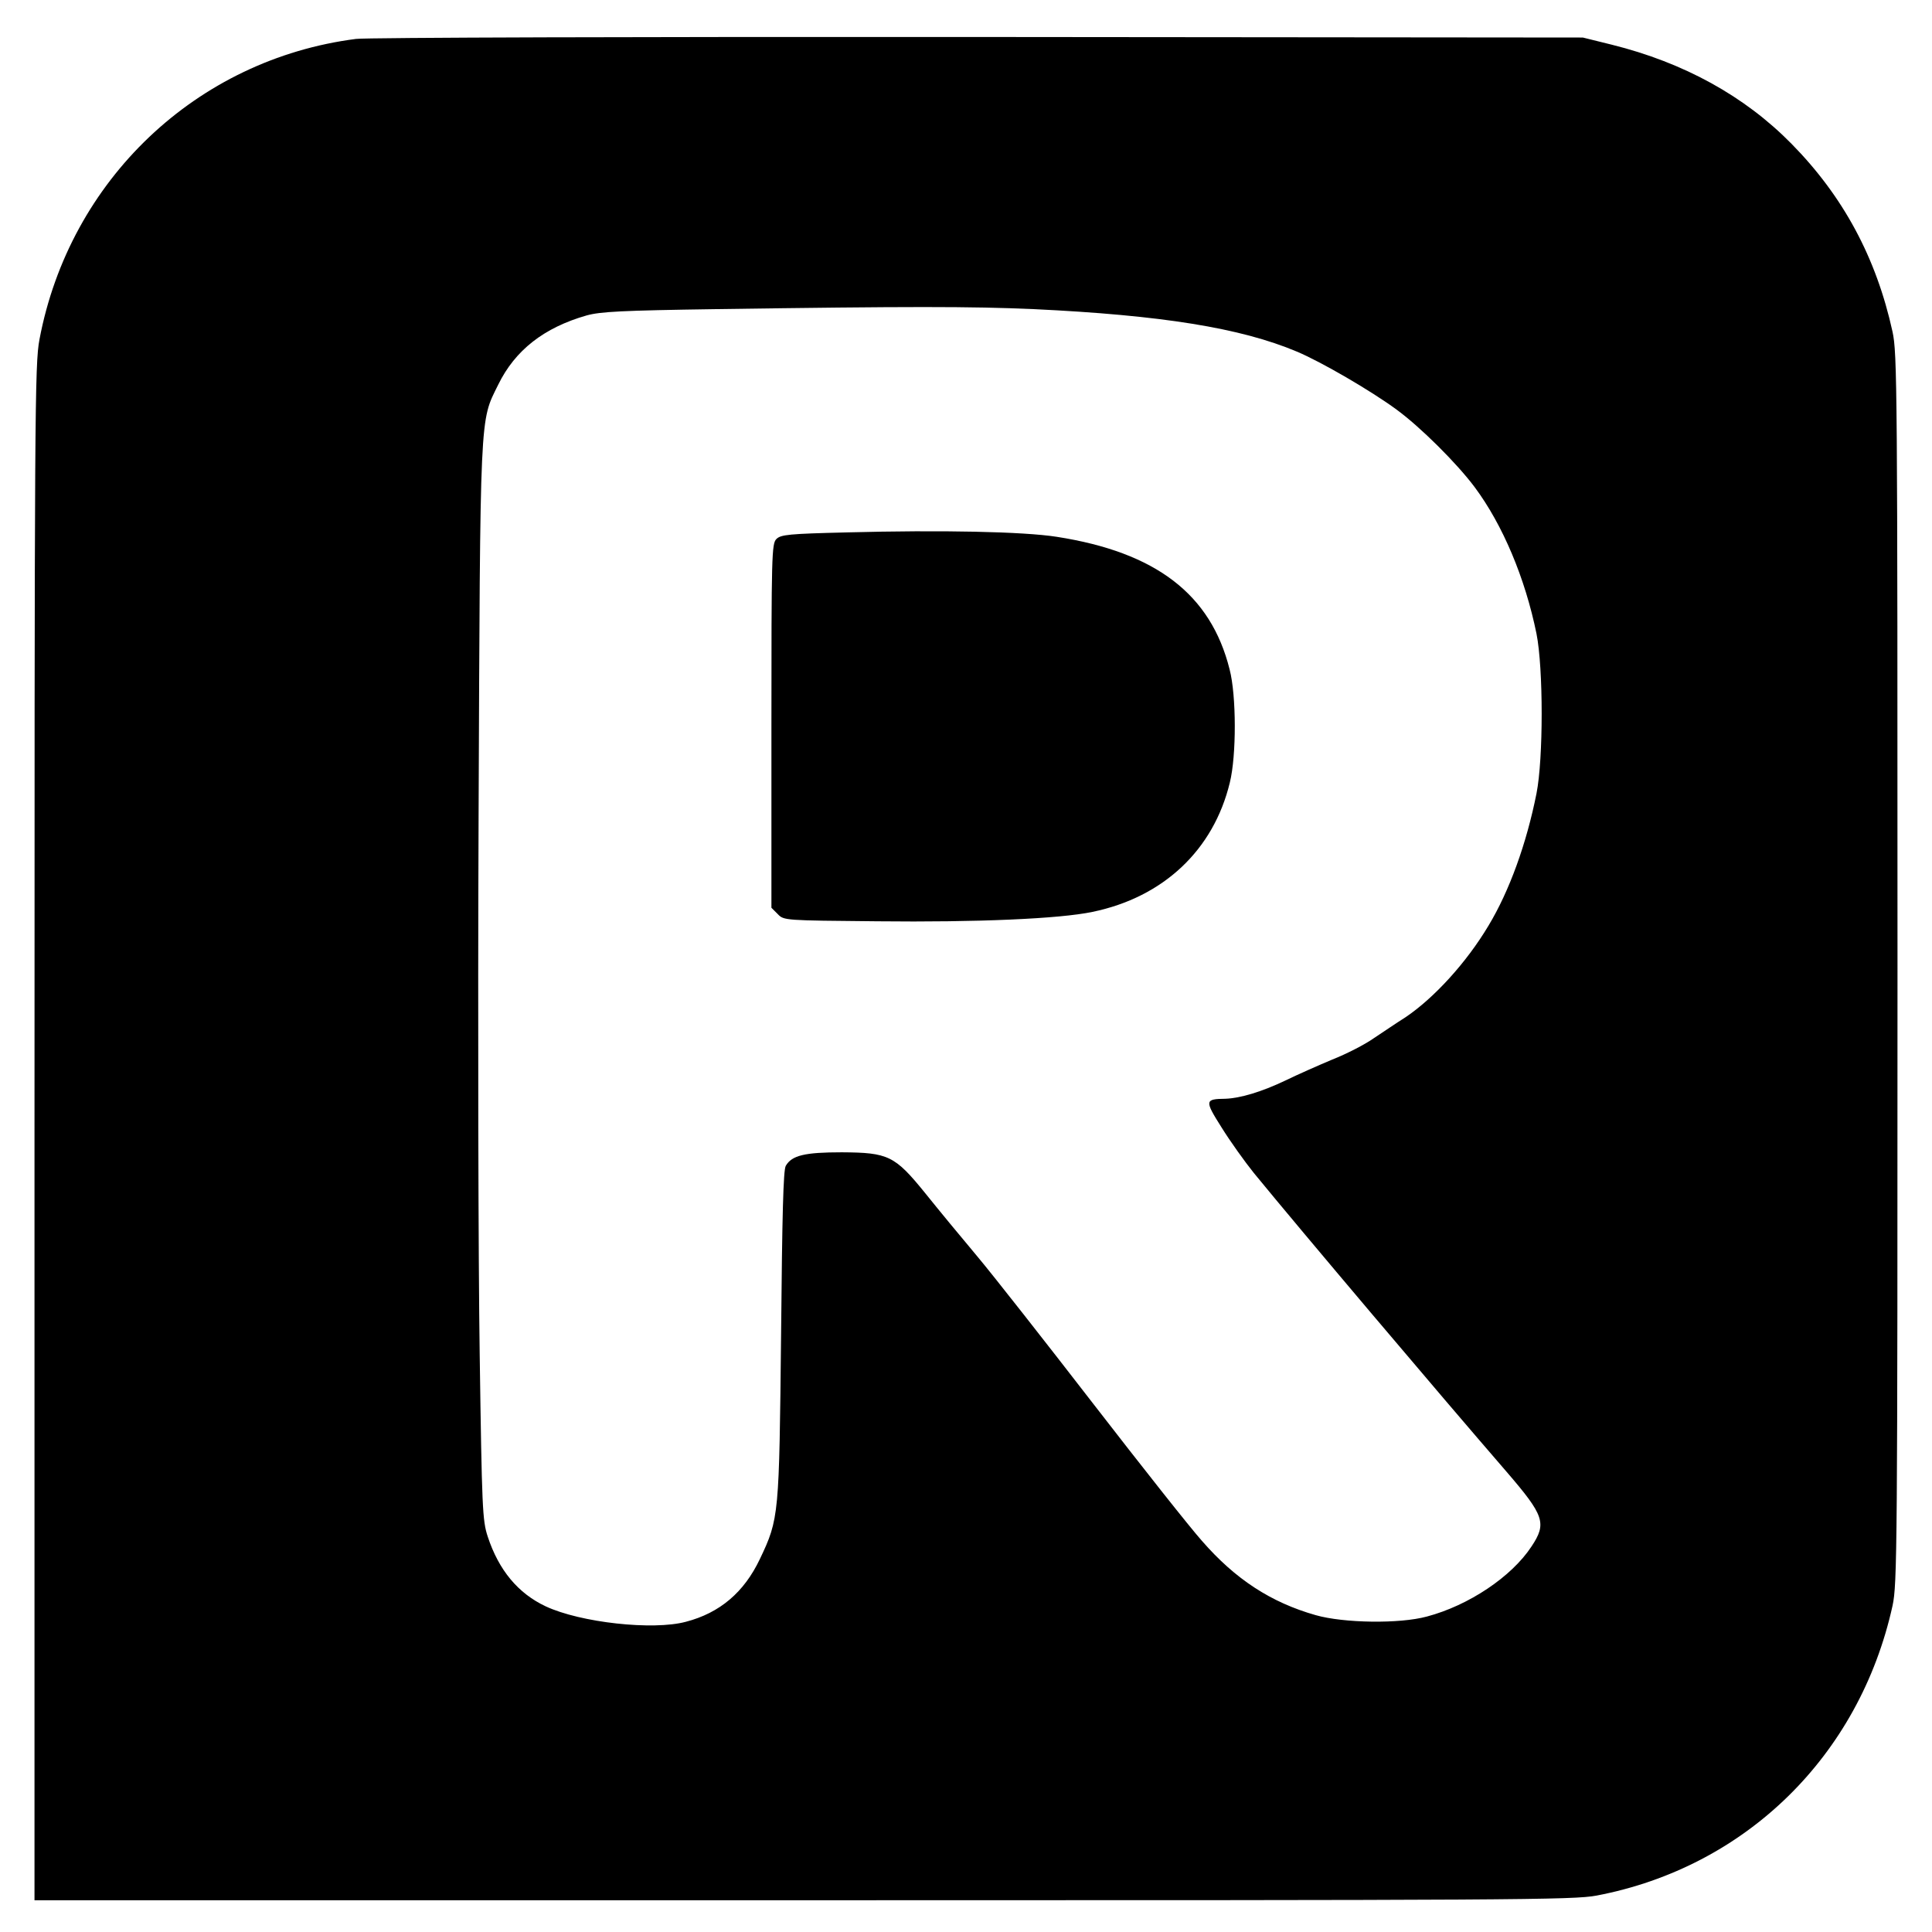 <?xml version="1.0" standalone="no"?>
<!DOCTYPE svg PUBLIC "-//W3C//DTD SVG 20010904//EN"
 "http://www.w3.org/TR/2001/REC-SVG-20010904/DTD/svg10.dtd">
<svg version="1.0" xmlns="http://www.w3.org/2000/svg"
 width="700pt" height="700pt" viewBox="0 0 700 700"
 preserveAspectRatio="xMidYMid meet">
<g transform="translate(0,700) scale(0.1,-0.1)"
fill="#000000" stroke="none">
<path d="M1290 6859 c-578 -74 -1038 -511 -1147 -1089 -17 -90 -18 -248 -18
-2875 l0 -2780 2785 0 c2585 0 2791 1 2875 17 540 103 952 506 1072 1050 17
79 18 194 18 2308 0 2114 -1 2229 -18 2308 -59 269 -179 491 -366 681 -170
173 -390 294 -651 359 l-105 26 -2190 2 c-1204 1 -2219 -2 -2255 -7z m2455
-979 c463 -22 750 -68 954 -154 88 -37 267 -141 361 -210 86 -63 218 -194 283
-281 102 -137 183 -330 224 -531 25 -126 25 -453 0 -579 -36 -181 -98 -353
-174 -479 -80 -134 -197 -262 -301 -332 -32 -20 -83 -55 -115 -76 -31 -22 -99
-57 -150 -77 -50 -21 -127 -55 -170 -76 -86 -41 -163 -64 -217 -66 -75 -1 -76
-6 -14 -104 31 -50 84 -124 117 -165 176 -215 660 -787 916 -1083 136 -158
146 -186 90 -270 -72 -110 -228 -214 -379 -254 -99 -27 -301 -24 -403 5 -162
46 -291 130 -412 269 -43 48 -220 272 -394 497 -174 225 -363 466 -421 535
-58 69 -143 172 -187 227 -111 137 -134 148 -303 149 -134 0 -181 -11 -203
-49 -9 -15 -13 -176 -17 -611 -7 -657 -7 -667 -77 -814 -57 -120 -145 -195
-268 -227 -119 -32 -382 -3 -508 56 -100 47 -170 131 -210 253 -19 58 -21 100
-29 662 -5 330 -7 1205 -4 1945 6 1486 4 1430 71 1566 61 125 166 207 320 251
50 14 127 18 470 23 697 10 922 10 1150 0z"/>
<path d="M3068 5071 c-210 -5 -239 -8 -255 -24 -17 -17 -18 -58 -18 -677 l0
-659 23 -23 c22 -23 24 -23 360 -26 363 -4 661 9 780 34 257 53 439 224 498
469 24 97 24 315 -1 410 -68 272 -267 424 -626 480 -122 19 -417 25 -761 16z"/>
</g>
</svg>
